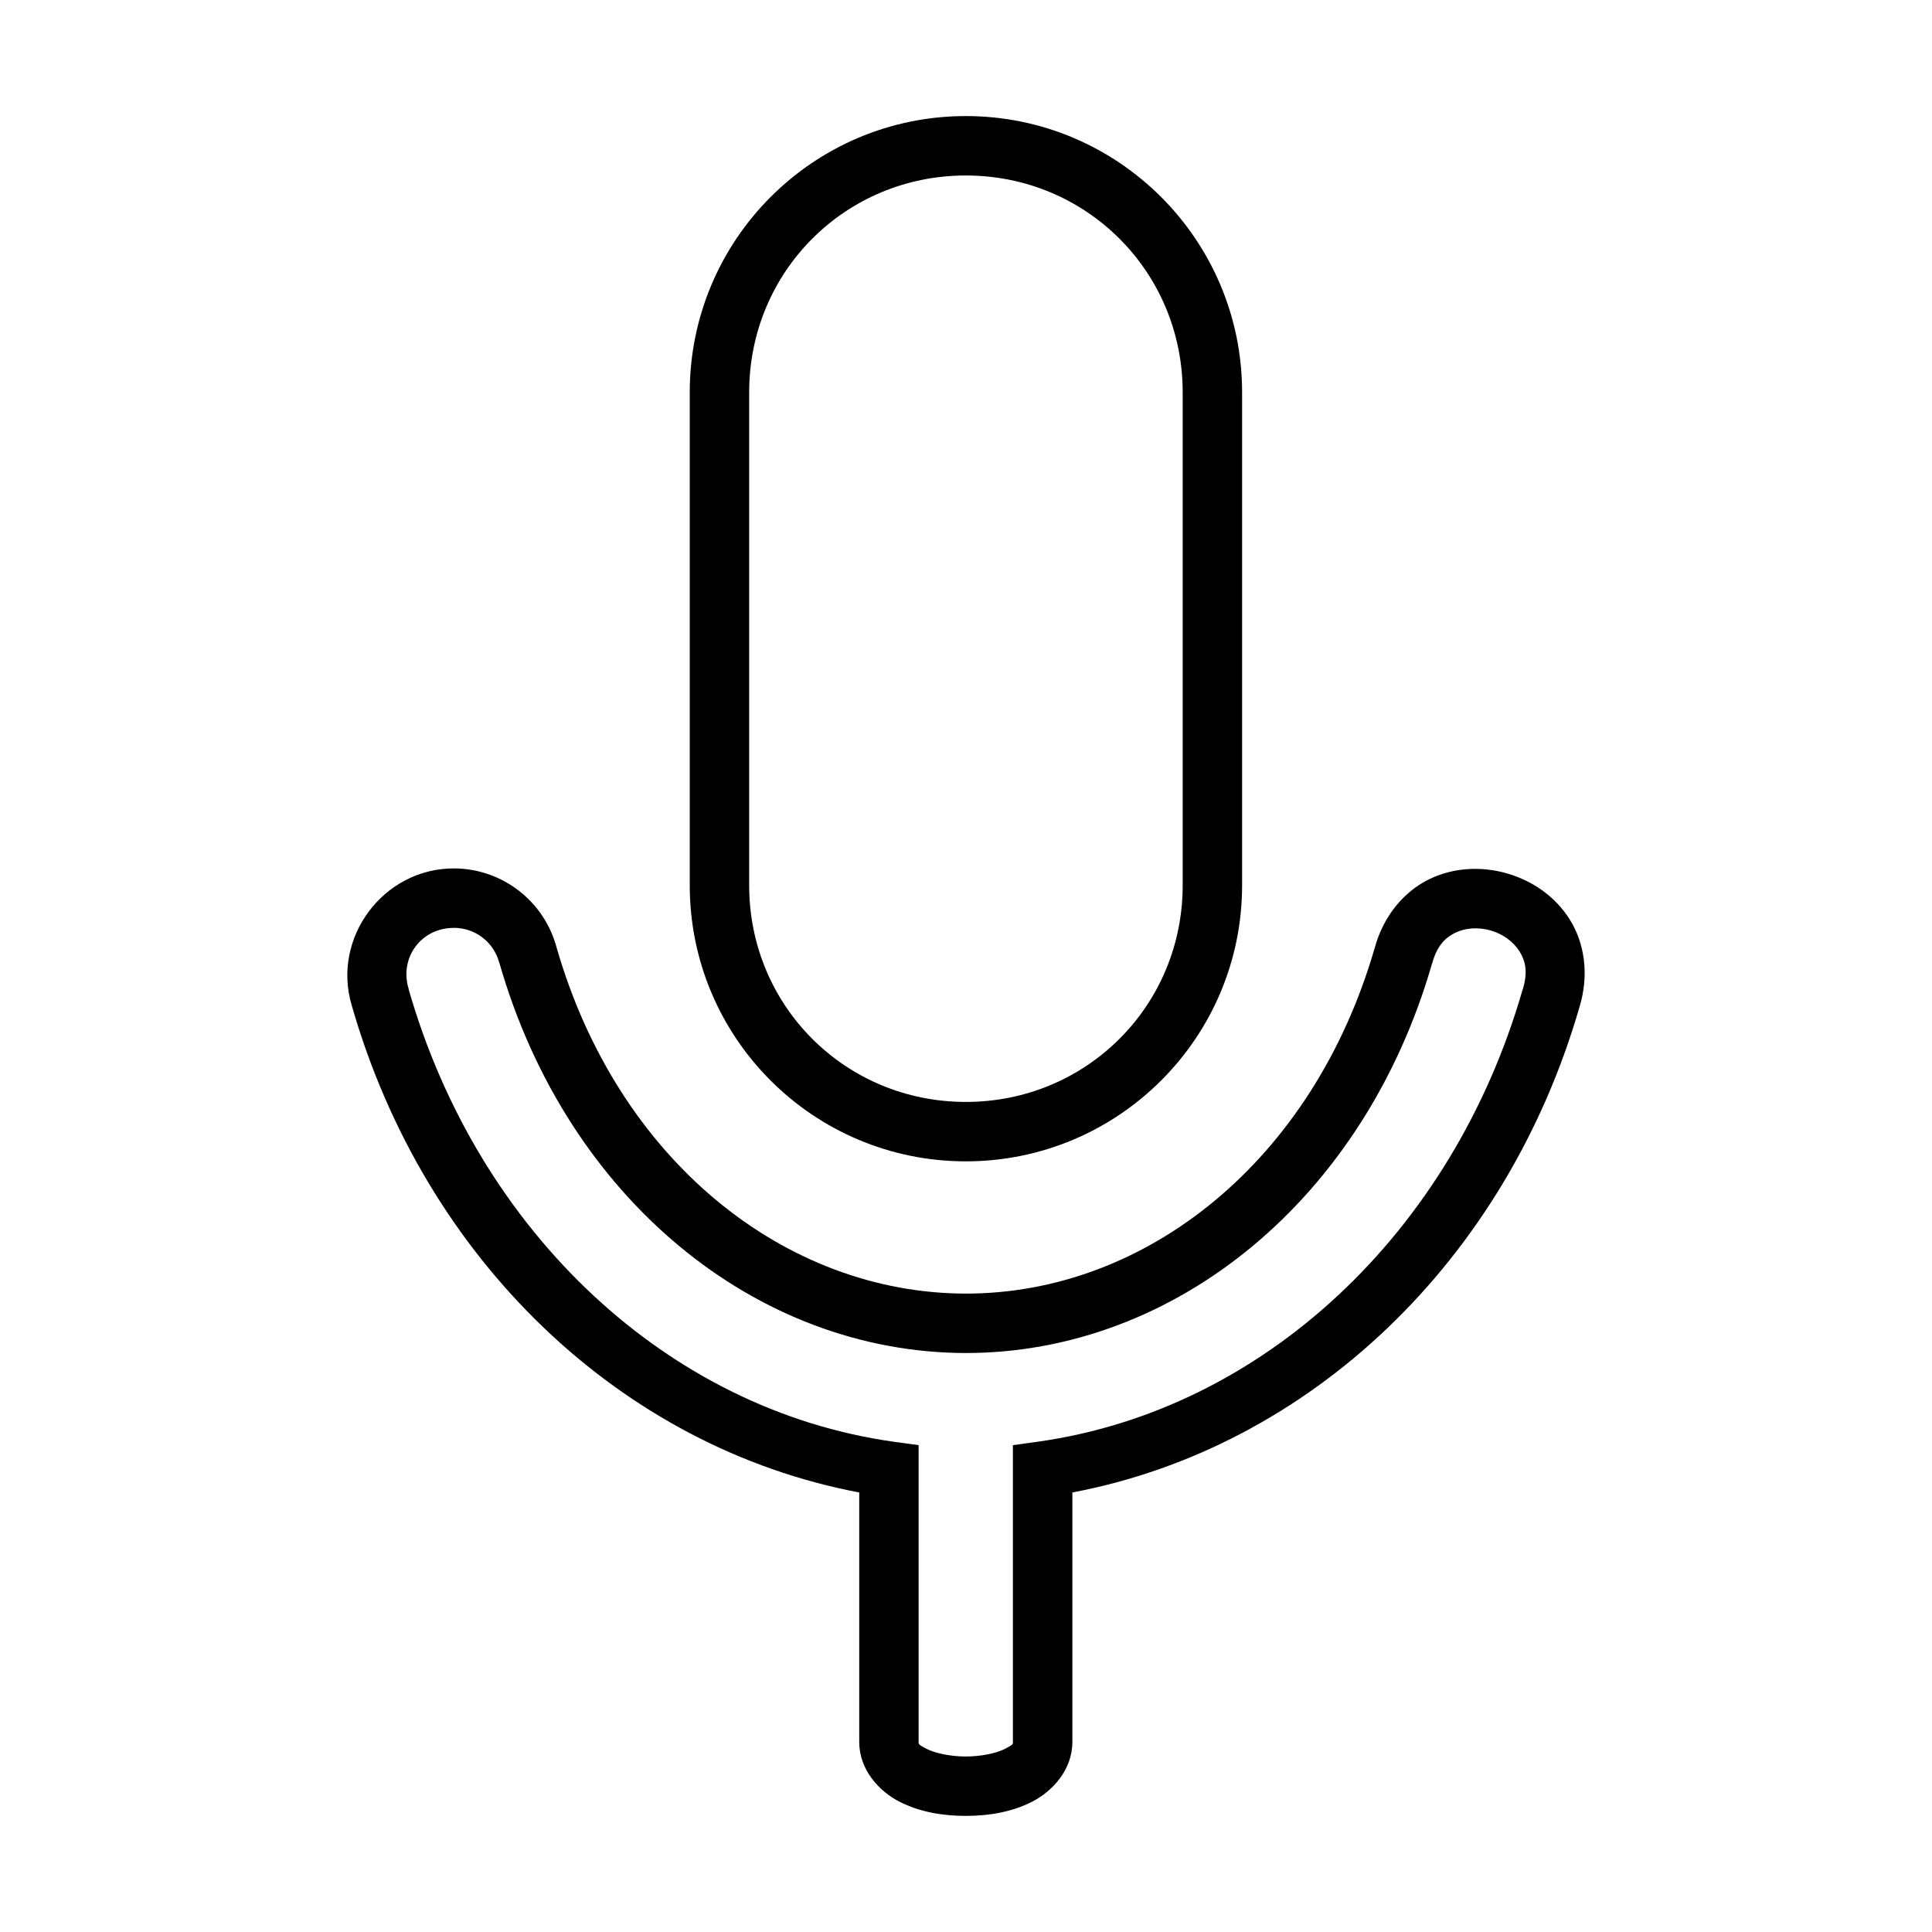 <?xml version="1.0" encoding="UTF-8"?>
<!-- Uploaded to: SVG Repo, www.svgrepo.com, Generator: SVG Repo Mixer Tools -->
<svg fill="#000000" width="800px" height="800px" version="1.1" viewBox="144 144 512 512" xmlns="http://www.w3.org/2000/svg">
 <g>
  <path d="m399.95 174.76c-40.414 0-73.16 32.805-73.16 73.219v130.63c0 40.414 32.746 73.16 73.16 73.16 40.414 0 73.219-32.746 73.219-73.16v-130.63c0-40.414-32.805-73.219-73.219-73.219zm0 15.746c31.965 0 57.473 25.508 57.473 57.473v130.63c0 31.965-25.508 57.414-57.473 57.414-31.965 0-57.414-25.449-57.414-57.414v-130.63c0-31.965 25.449-57.473 57.414-57.473z"/>
  <path d="m264.43 374.14c-18.793-0.117-32.625 18.391-27.195 36.379 19.387 67.488 71.422 117.07 134.47 129v66.129c0 7.328 5.234 13.039 10.633 15.805 5.398 2.766 11.508 3.777 17.609 3.777 6.102 0 12.207-1.012 17.609-3.777 5.398-2.766 10.633-8.477 10.633-15.805v-66.129c62.926-11.914 114.96-61.371 134.41-128.71 2.578-8.48 1.332-16.836-2.559-23.07-3.887-6.234-9.992-10.348-16.621-12.262-6.629-1.914-14.016-1.691-20.629 1.512-6.613 3.203-12.133 9.637-14.469 18.188-16.355 56.559-60.652 91.68-108.43 91.641-47.812-0.09-92.172-35.238-108.43-91.871-3.32-12.191-14.387-20.723-27.02-20.805zm-0.117 15.746c5.644 0.031 10.488 3.738 11.973 9.18v0.059l0.059 0.059c17.883 62.355 68.004 103.28 123.54 103.38 55.547 0.031 105.64-40.824 123.6-103.14l0.059-0.059v-0.059c1.293-4.734 3.5-6.848 6.16-8.137 2.66-1.289 6.106-1.52 9.355-0.582s6.047 3.012 7.613 5.519c1.562 2.508 2.301 5.414 0.871 10.113v0.059l-0.059 0.059c-18.613 64.602-68.922 111.31-128.31 119.71l-6.742 0.93v78.68c0 0.496 0.148 0.656-2.094 1.801-2.238 1.148-6.316 2.035-10.402 2.035-4.086 0-8.16-0.887-10.402-2.035-2.238-1.148-2.094-1.305-2.094-1.801v-78.68l-6.801-0.93c-59.453-8.414-109.8-55.234-128.36-119.93v-0.117c-2.492-8.262 3.406-16.152 12.027-16.098z"/>
 </g>
</svg>